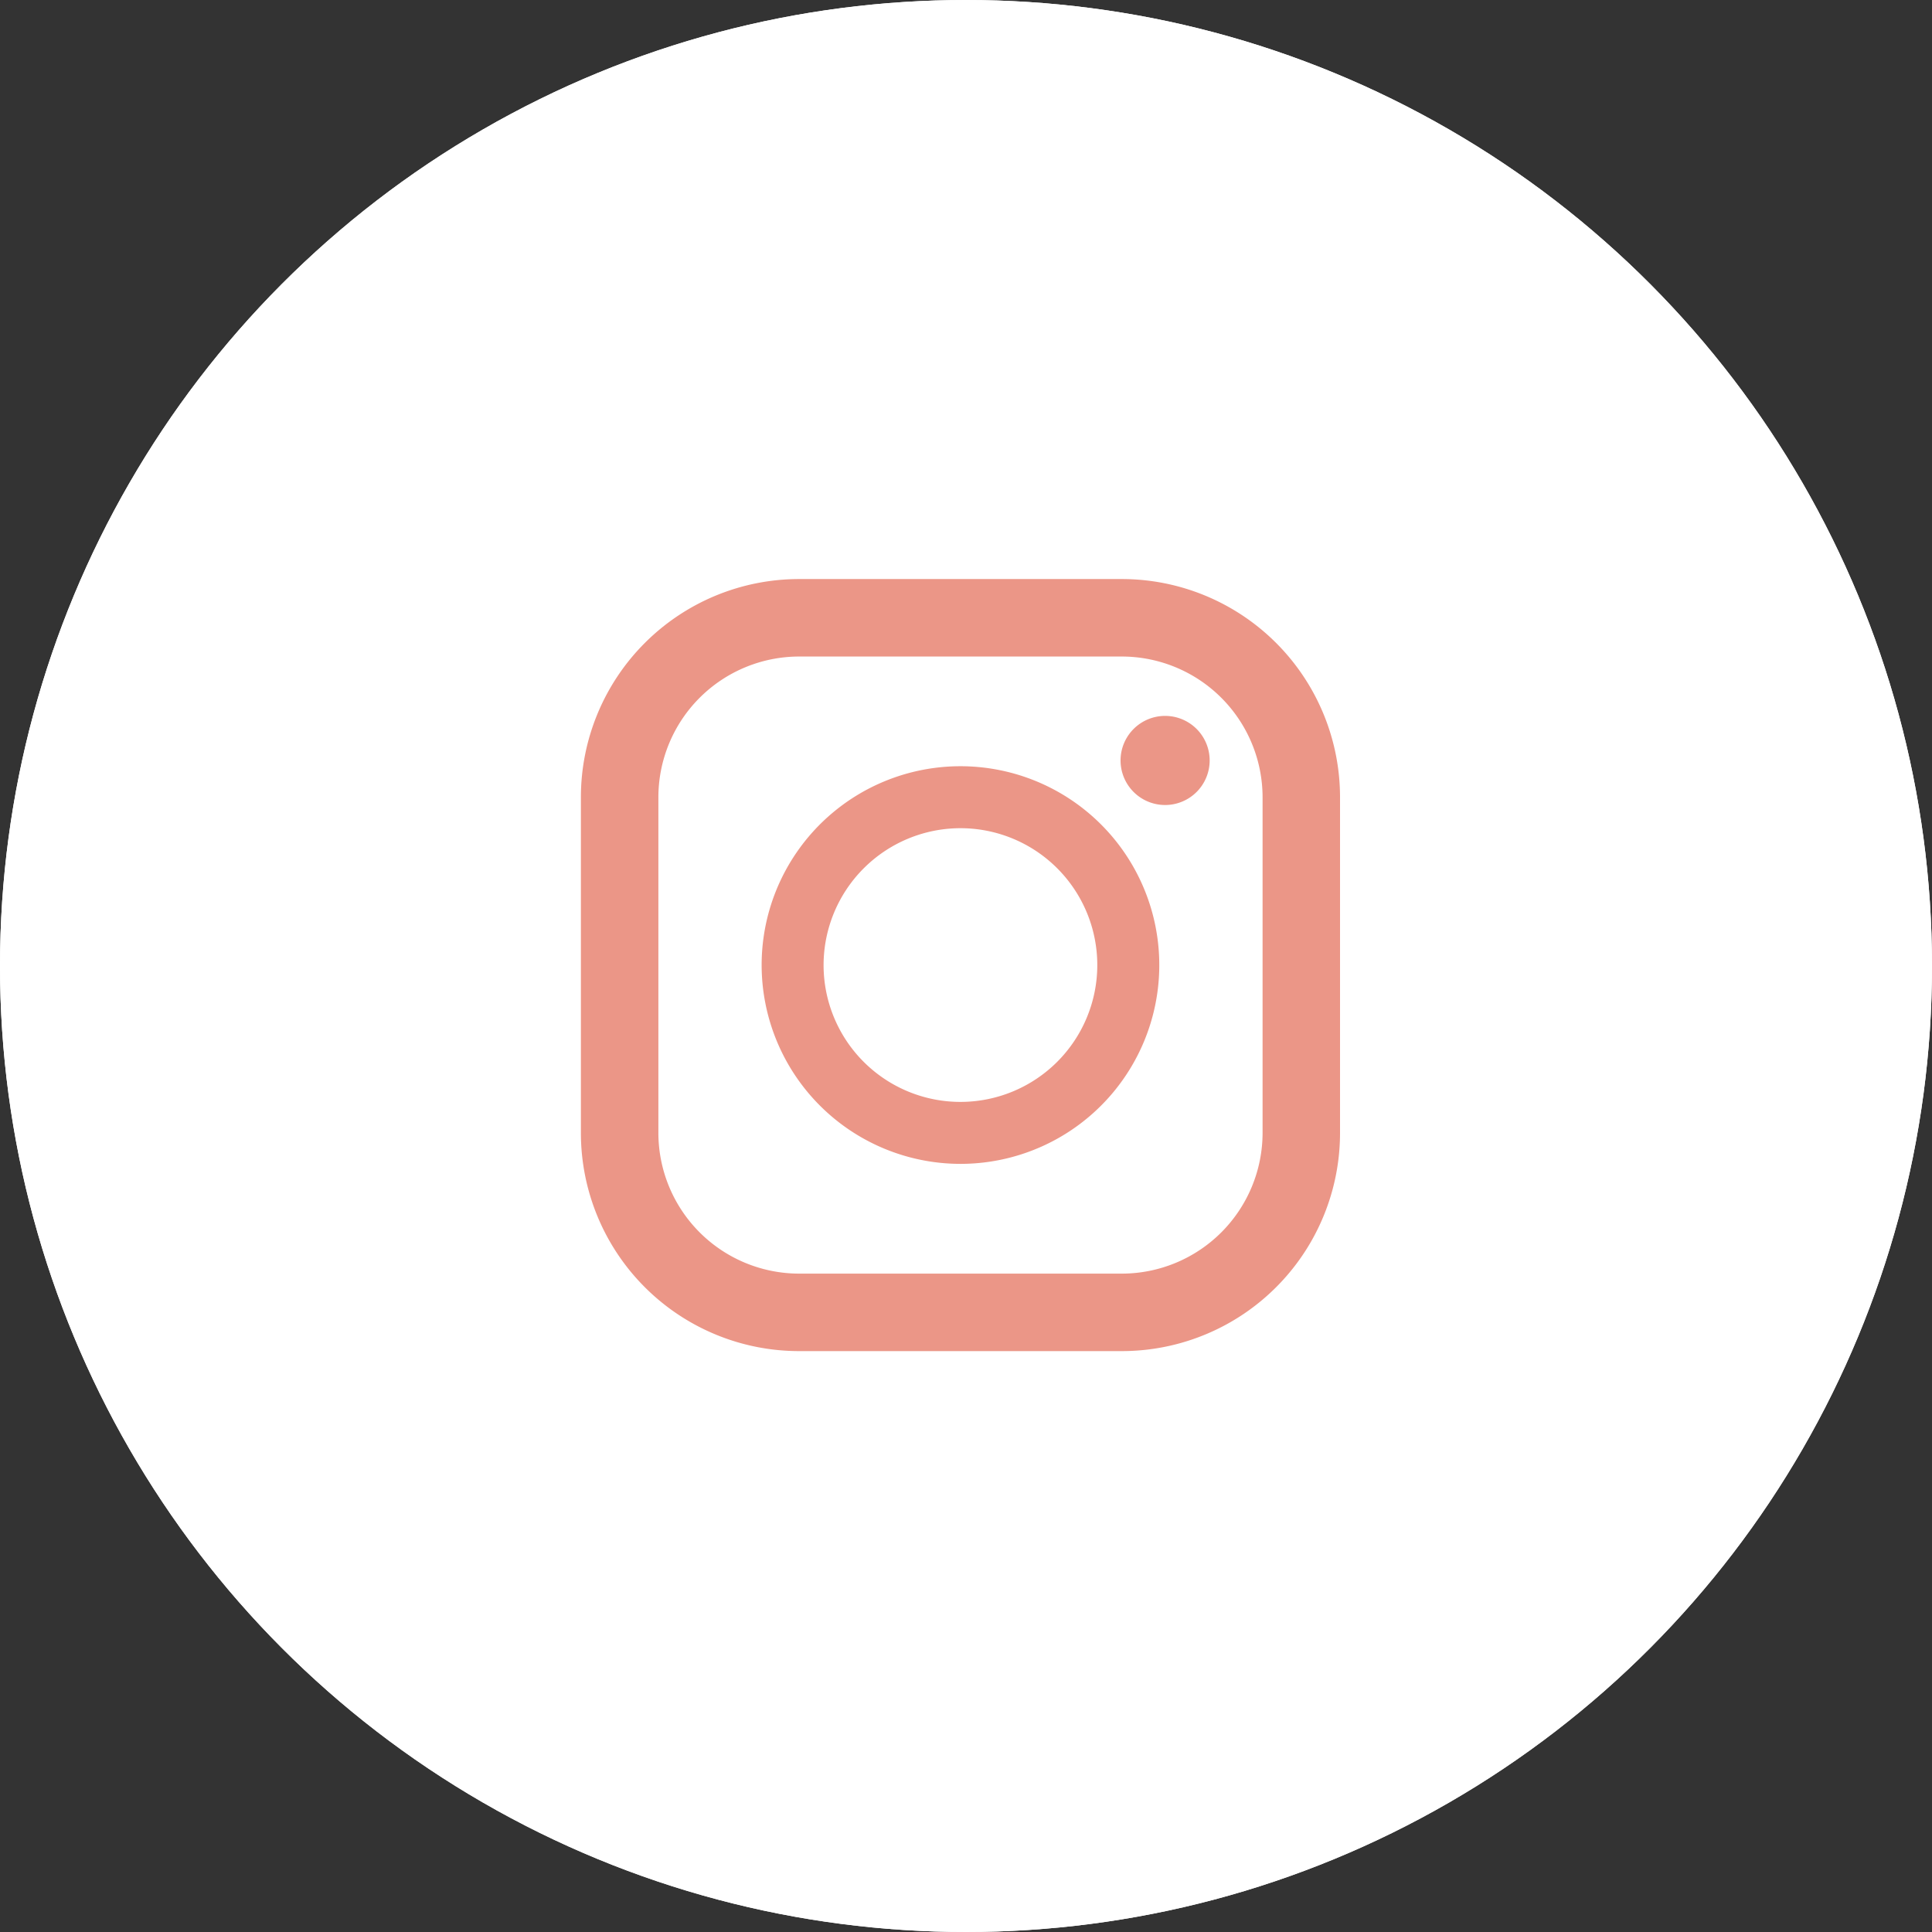 <svg xmlns="http://www.w3.org/2000/svg" xmlns:xlink="http://www.w3.org/1999/xlink" width="67" height="67" viewBox="0 0 67 67">
  <rect x="0" y="0" width="67" height="67" fill="#333333" stroke="none"/>
  <defs>
    <clipPath id="clip-path">
      <rect id="長方形_177" data-name="長方形 177" width="26.326" height="26.774" fill="#eb9687"/>
    </clipPath>
  </defs>
  <g id="グループ_1016" data-name="グループ 1016" transform="translate(-1731 -901)">
    <g id="楕円形_8" data-name="楕円形 8" transform="translate(1731 901)" fill="#fff" stroke="#fff" stroke-width="1">
      <circle cx="33.5" cy="33.5" r="33.5" stroke="none"/>
      <circle cx="33.5" cy="33.5" r="33" fill="none"/>
    </g>
    <g id="グループ_253" data-name="グループ 253" transform="translate(1751.145 921.08)">
      <g id="グループ_252" data-name="グループ 252" transform="translate(0 0)" clip-path="url(#clip-path)">
        <path id="パス_71" data-name="パス 71" d="M18.76,0H7.567A7.568,7.568,0,0,0,0,7.567V19.207a7.567,7.567,0,0,0,7.567,7.567H18.76a7.566,7.566,0,0,0,7.566-7.567V7.567A7.567,7.567,0,0,0,18.76,0M2.687,7.567a4.885,4.885,0,0,1,4.88-4.88H18.76a4.885,4.885,0,0,1,4.88,4.88V19.207a4.885,4.885,0,0,1-4.88,4.88H7.567a4.885,4.885,0,0,1-4.88-4.88Z" transform="translate(0 0.001)" fill="#eb9687"/>
        <path id="パス_72" data-name="パス 72" d="M12.458,19.552a6.895,6.895,0,1,0-6.894-6.894,6.9,6.9,0,0,0,6.894,6.894m0-11.641a4.746,4.746,0,1,1-4.746,4.746,4.752,4.752,0,0,1,4.746-4.746" transform="translate(0.704 0.73)" fill="#eb9687"/>
        <path id="パス_73" data-name="パス 73" d="M18.157,4.213a1.545,1.545,0,1,1-1.544,1.544,1.545,1.545,0,0,1,1.544-1.544" transform="translate(2.102 0.534)" fill="#eb9687"/>
      </g>
    </g>
  </g>
</svg>
